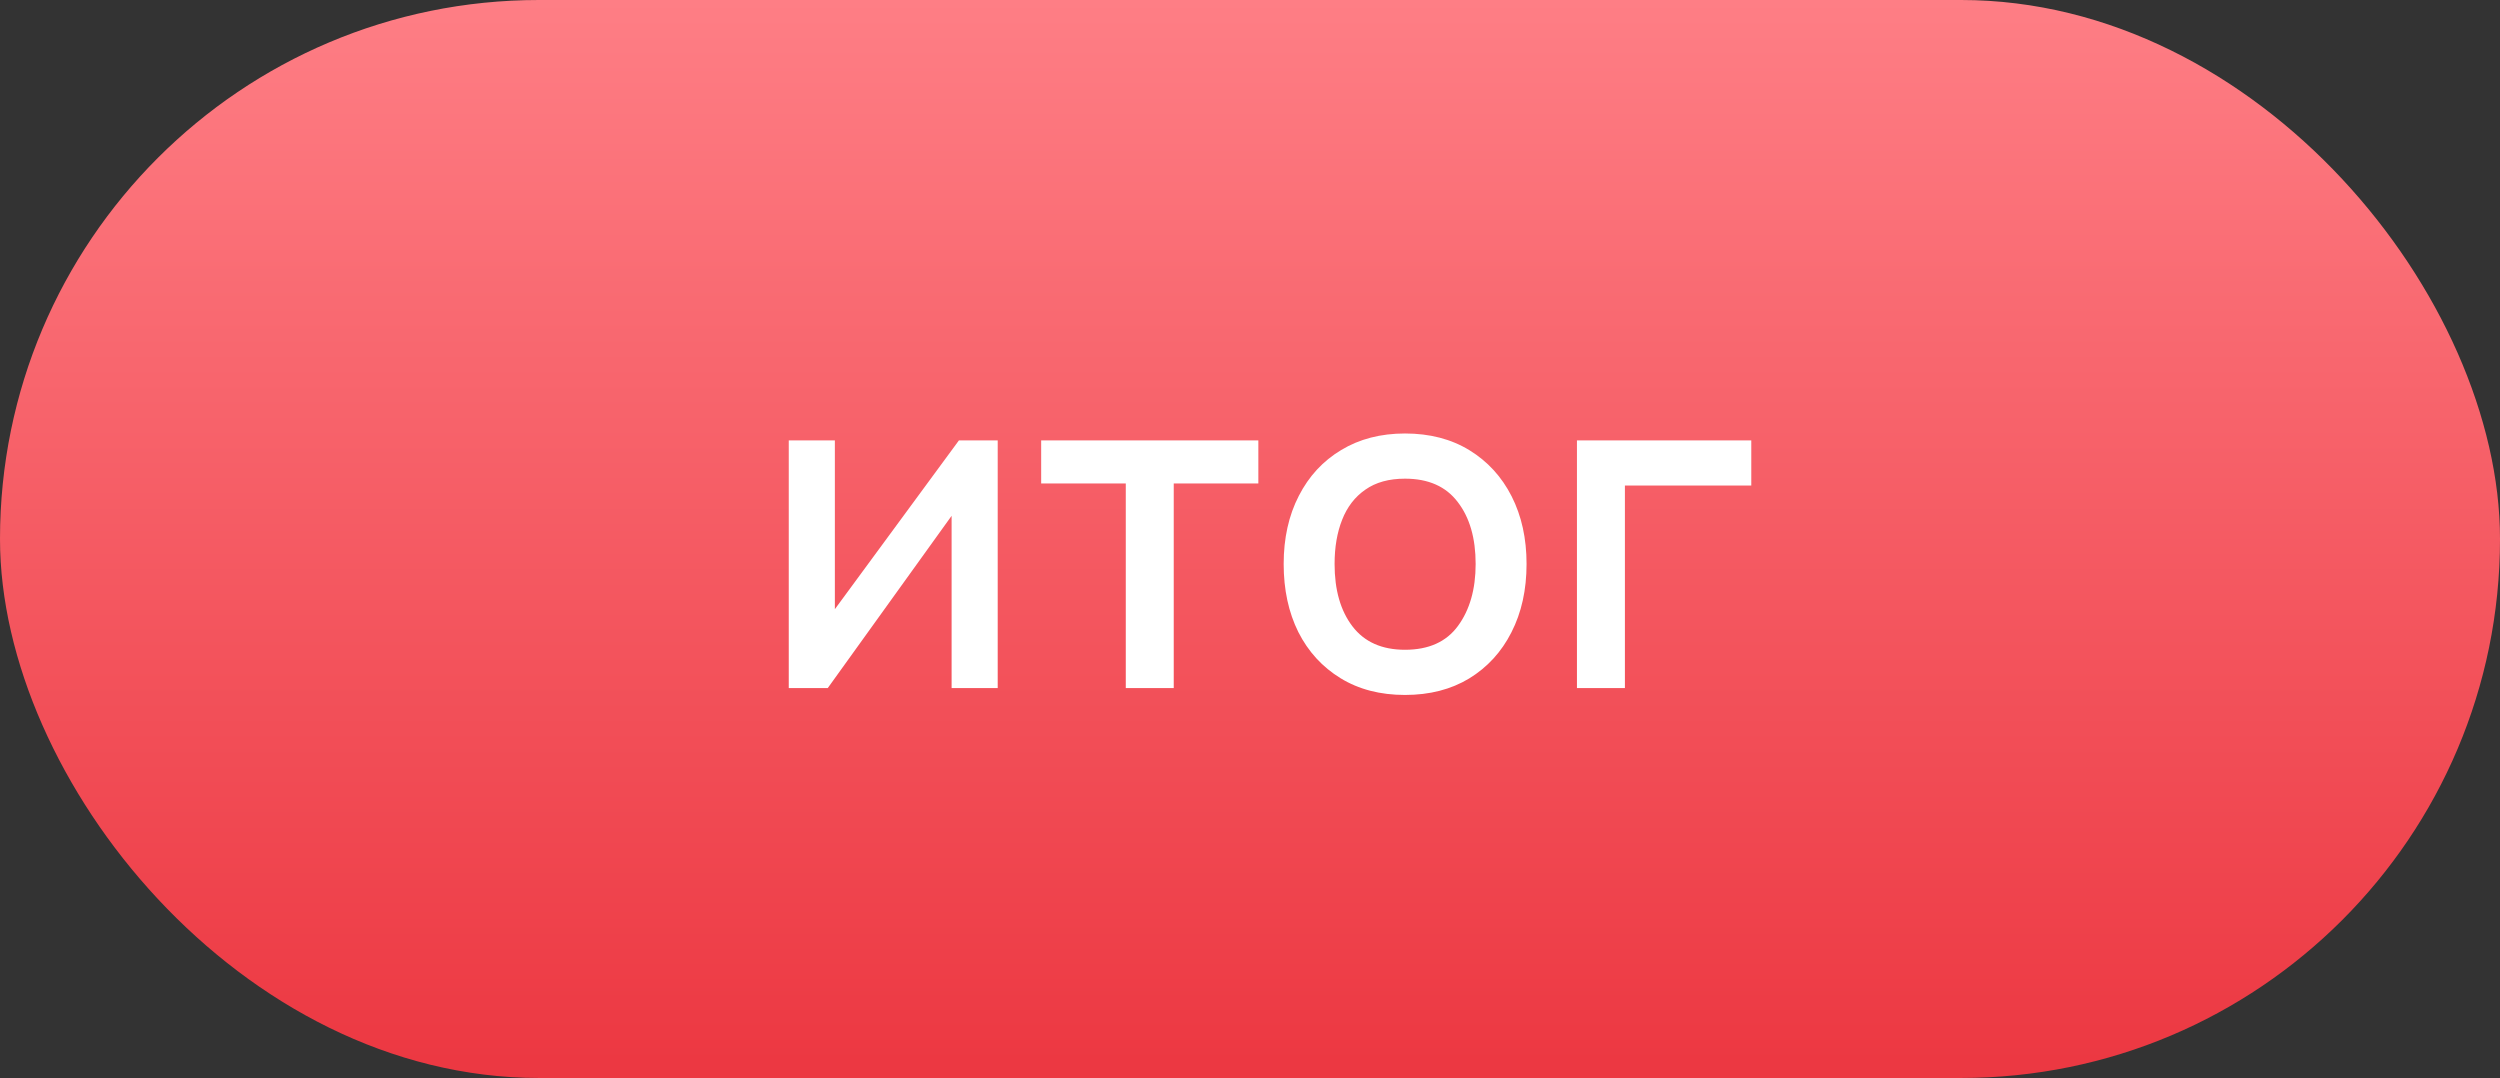 <?xml version="1.0" encoding="UTF-8"?> <svg xmlns="http://www.w3.org/2000/svg" width="109" height="47" viewBox="0 0 109 47" fill="none"><rect x="0" y="0" width="109" height="47" fill="#333333" stroke="none"/><rect y="0" width="109" height="47" rx="23.5" fill="url(#paint0_linear_4608_5306)"></rect><path d="M43.5 19.2V30H41.49V22.49L36.09 30H34.39V19.2H36.4V26.56L41.81 19.2H43.5ZM49.084 30V21.08H45.395V19.2H54.864V21.08H51.175V30H49.084ZM61.258 30.3C60.178 30.3 59.241 30.057 58.448 29.57C57.655 29.084 57.041 28.414 56.608 27.56C56.181 26.7 55.968 25.71 55.968 24.59C55.968 23.464 56.188 22.474 56.628 21.62C57.068 20.76 57.685 20.094 58.478 19.62C59.271 19.14 60.198 18.9 61.258 18.9C62.338 18.9 63.275 19.144 64.068 19.63C64.861 20.117 65.475 20.787 65.908 21.64C66.341 22.494 66.558 23.477 66.558 24.59C66.558 25.717 66.338 26.71 65.898 27.57C65.465 28.424 64.851 29.094 64.058 29.58C63.265 30.06 62.331 30.3 61.258 30.3ZM61.258 28.33C62.291 28.33 63.061 27.984 63.568 27.29C64.081 26.59 64.338 25.69 64.338 24.59C64.338 23.464 64.078 22.564 63.558 21.89C63.045 21.21 62.278 20.87 61.258 20.87C60.558 20.87 59.981 21.03 59.528 21.35C59.075 21.664 58.738 22.1 58.518 22.66C58.298 23.214 58.188 23.857 58.188 24.59C58.188 25.724 58.448 26.63 58.968 27.31C59.488 27.99 60.251 28.33 61.258 28.33ZM68.755 30V19.2H76.356V21.17H70.846V30H68.755Z" fill="white"></path><defs><linearGradient id="paint0_linear_4608_5306" x1="54.5" y1="0" x2="54.5" y2="47" gradientUnits="userSpaceOnUse"><stop stop-color="#FE7E85"></stop><stop offset="1" stop-color="#EC3741"></stop></linearGradient></defs></svg> 